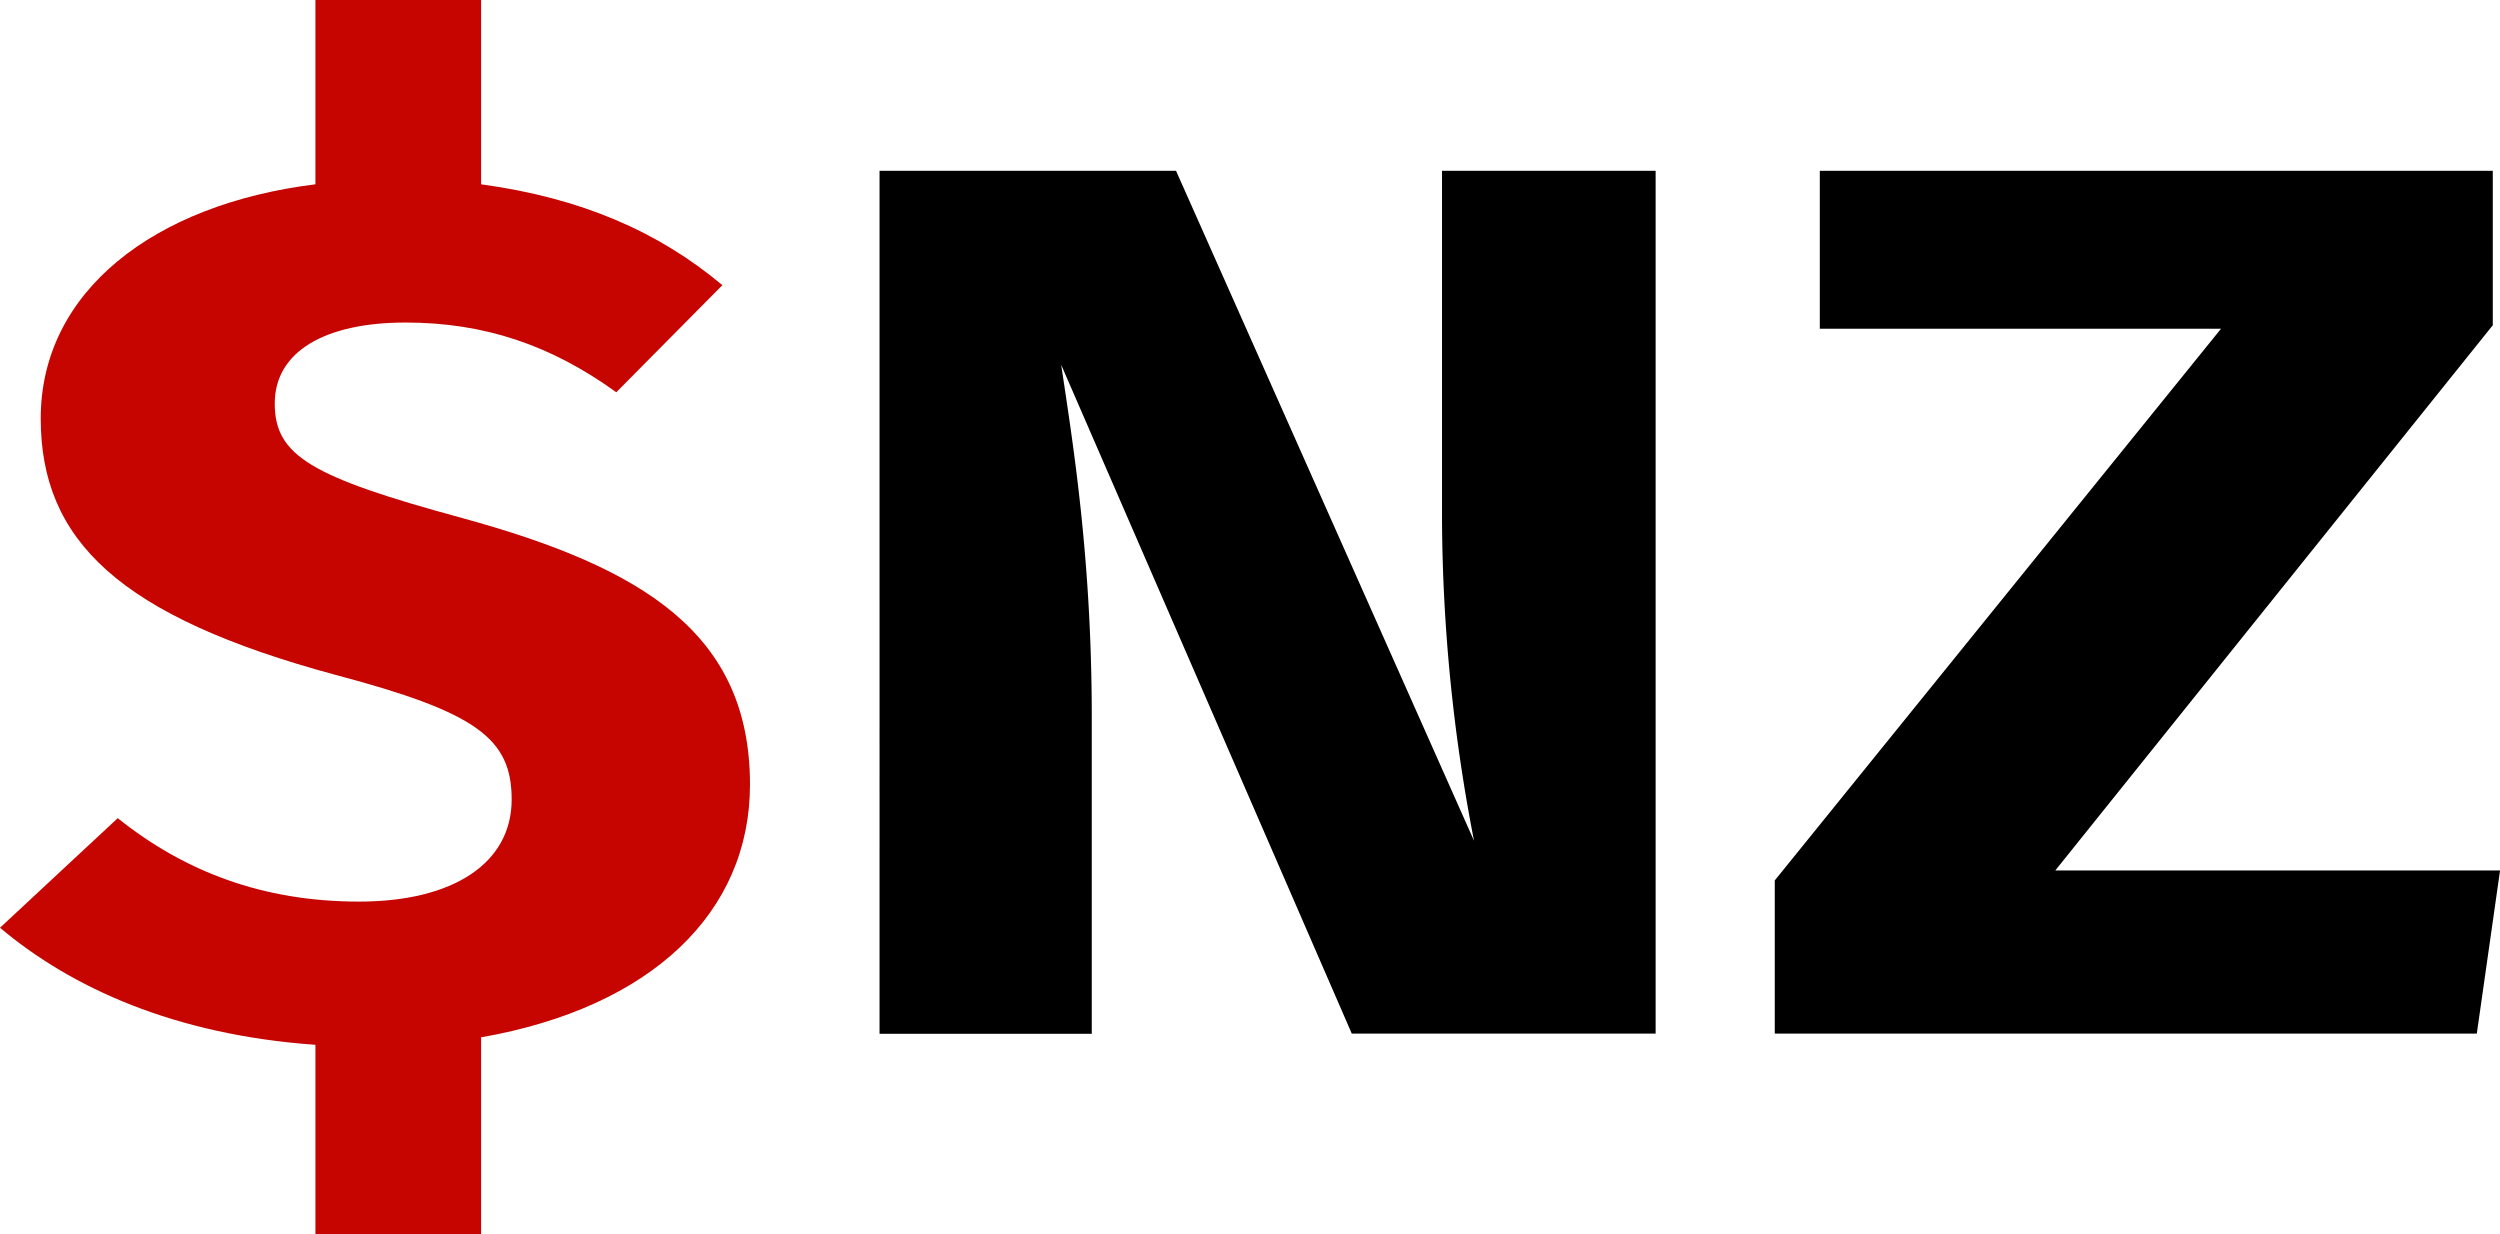<svg xmlns="http://www.w3.org/2000/svg" viewBox="0 0 481.81 237.85"><defs><style>.cls-1{fill:#c60400;}</style></defs><path class="cls-1" d="M107.81,337v37.92H75.88V338.44c-27.17-1.92-47.06-11-60.79-22.56l22.69-21.12c12.89,10.32,28,16.08,46.5,16.08,18.21,0,29.42-7.44,29.42-19.68,0-11.76-6.73-16.8-33.9-24-41.74-11.28-56.86-25.92-56.86-49.44,0-24.48,21.85-41.28,52.94-45.12V137.08h31.93V172.6c19.33,2.64,34.18,9.12,46.5,19.44l-20.45,20.64c-12.6-9.12-25.49-13.44-40.61-13.44-15.41,0-25.21,5.52-25.21,15.6s7,14.16,36.13,22.08c35,9.6,55.46,22.32,55.46,51.36C159.63,313,140.59,331.24,107.81,337Z" transform="translate(-15.09 -137.08)"/><path d="M275.61,336.28l-56-128.88c2.25,15.12,5.89,37.2,5.89,67.92v61h-40.9V170h57.14l57.43,129.12A331,331,0,0,1,293,237.16V170h41.17V336.28Z" transform="translate(-15.09 -137.08)"/><path d="M411.19,304.84h85.72l-4.48,31.44H357.13V306.76l86-106.32H365.81V170h129.7v29.76Z" transform="translate(-15.09 -137.08)"/></svg>